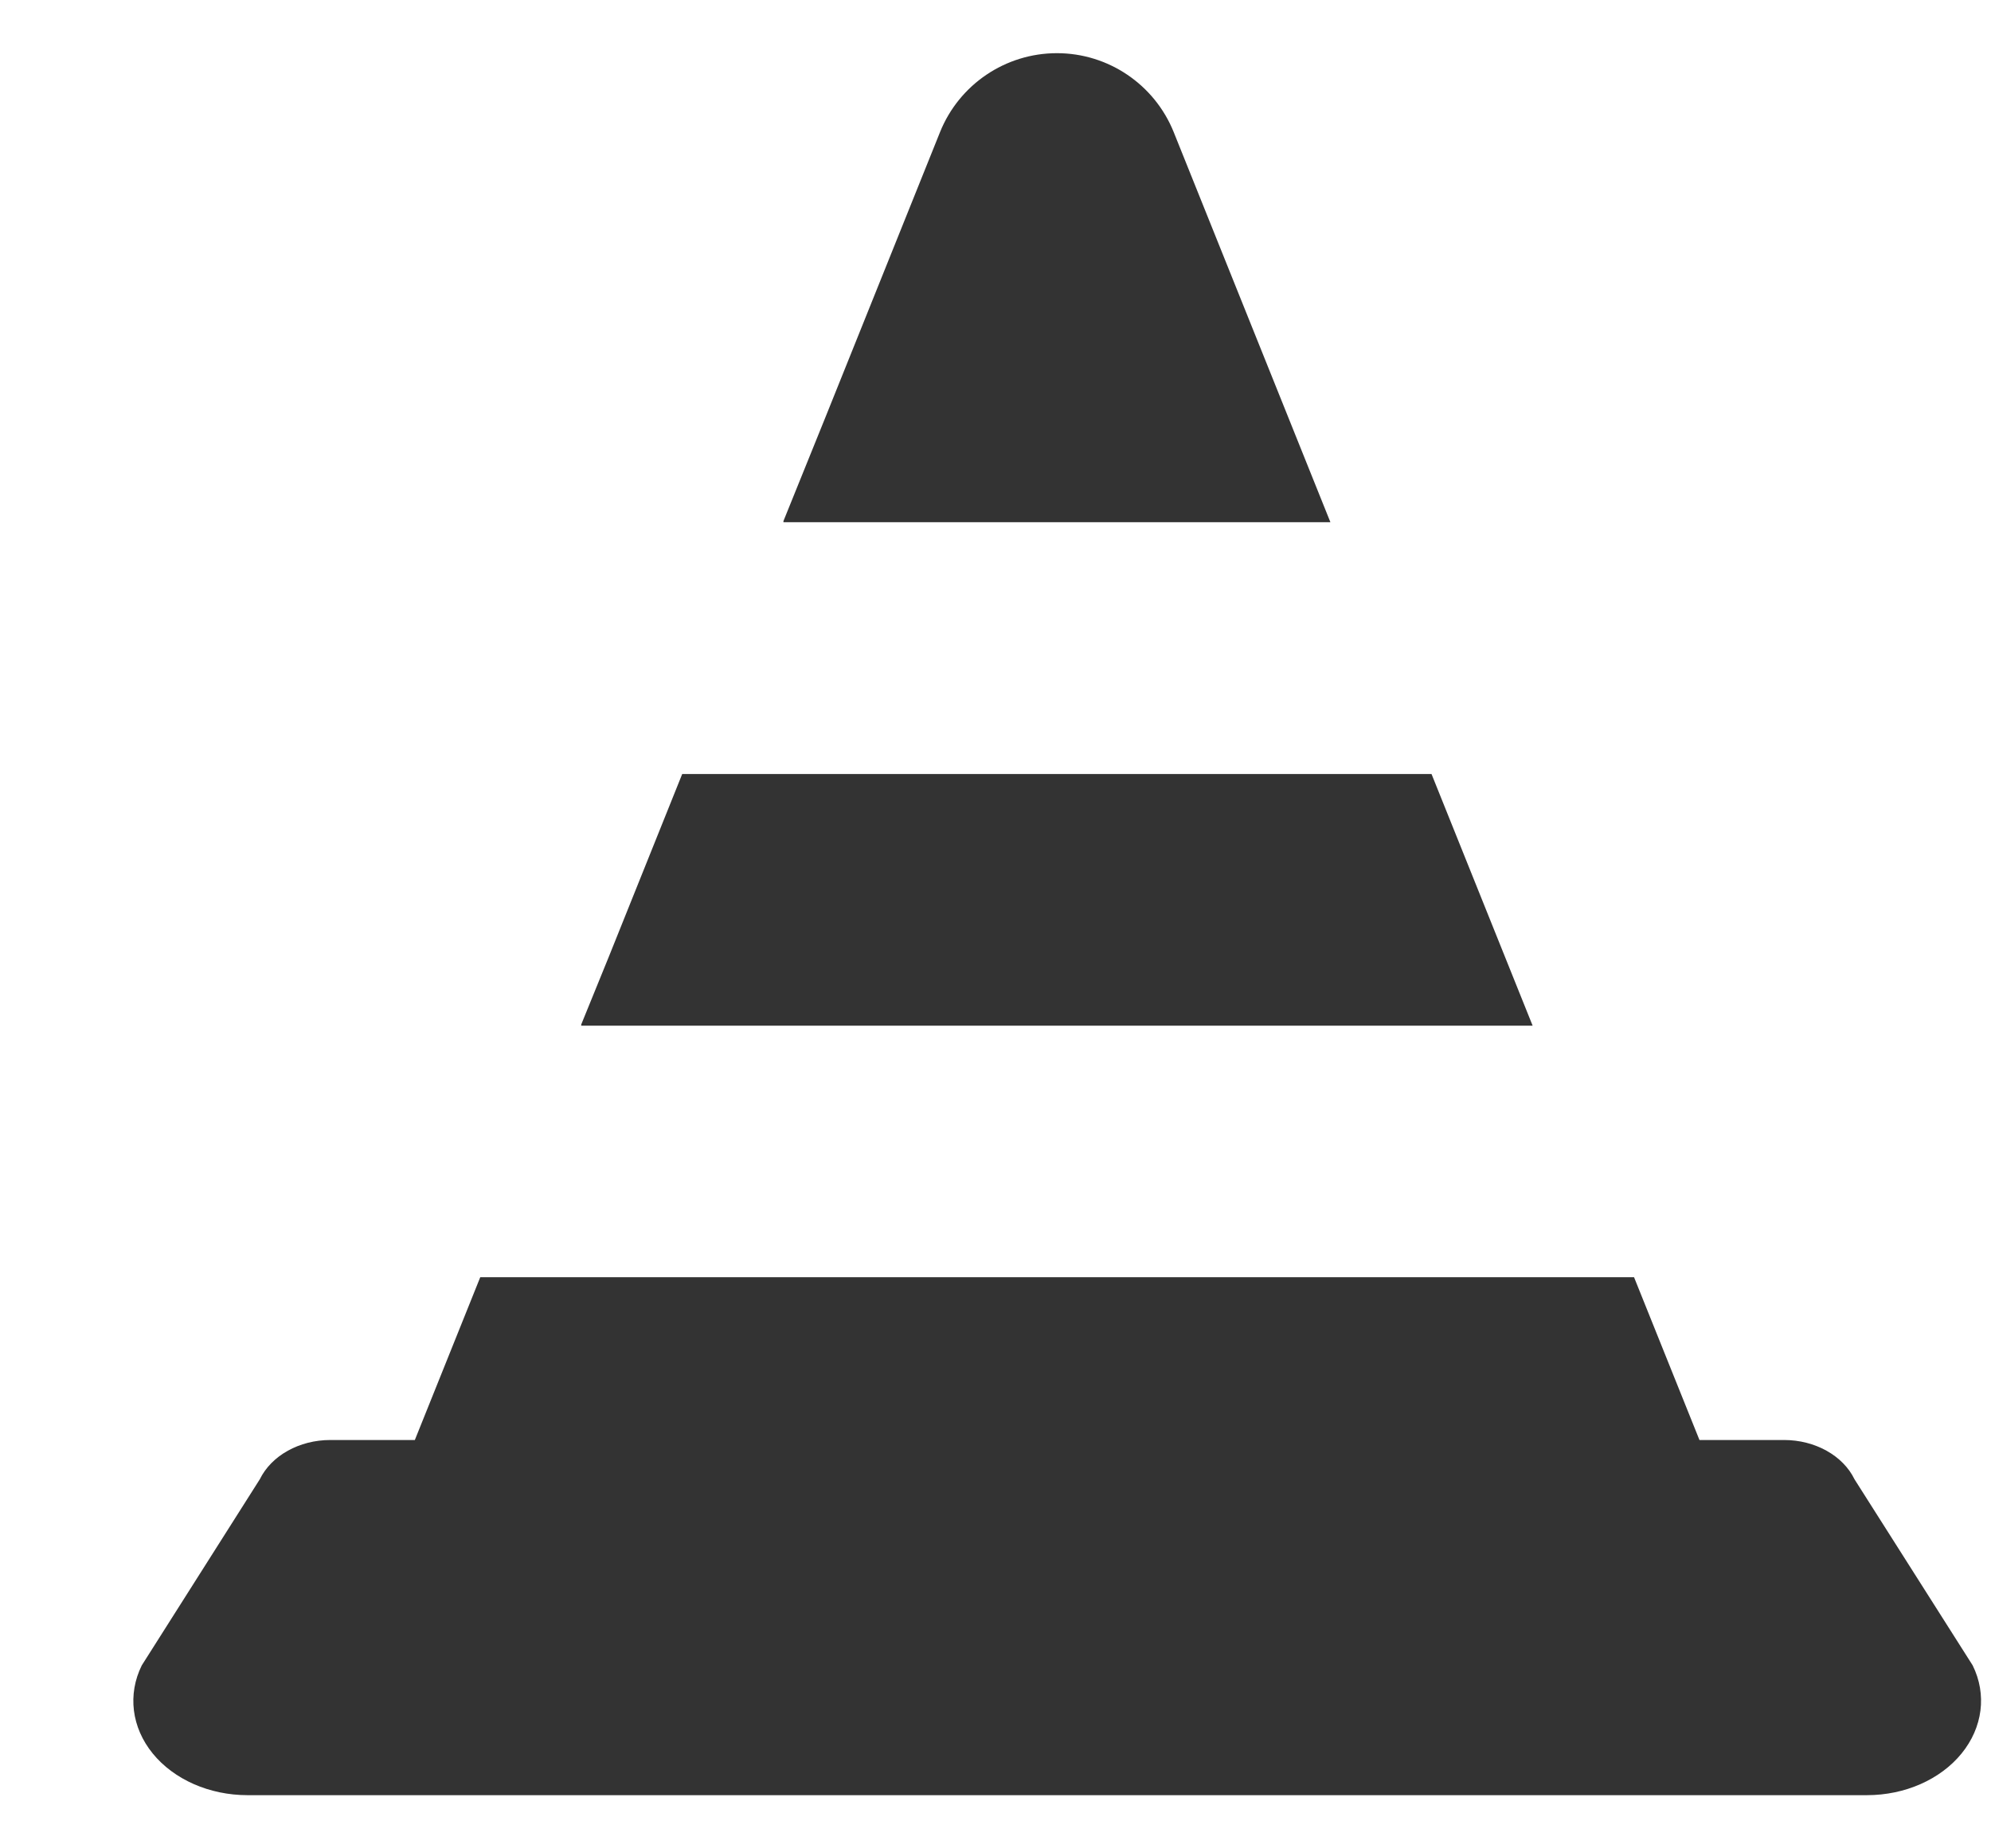 <svg width="14" height="13" viewBox="0 0 14 13" fill="none" xmlns="http://www.w3.org/2000/svg">
<path d="M13.871 11.713L13.04 10.404C12.959 10.237 12.762 10.128 12.545 10.128H11.95L11.49 8.983H3.377L2.917 10.128H2.323C2.105 10.128 1.909 10.237 1.827 10.404L0.997 11.713C0.896 11.917 0.925 12.15 1.074 12.333C1.223 12.516 1.473 12.626 1.74 12.626H5.83H9.037H13.128C13.395 12.626 13.644 12.516 13.793 12.333C13.942 12.15 13.972 11.917 13.871 11.713Z" fill="#333333"/>
<path d="M9.355 3.673L8.253 0.929C8.118 0.594 7.793 0.374 7.432 0.374C7.07 0.374 6.745 0.594 6.61 0.929L5.808 2.925L5.508 3.667H5.51L5.508 3.673H9.355Z" fill="#333333"/>
<path d="M4.088 7.208L4.086 7.214H10.777L10.066 5.444H4.797L4.281 6.729L4.086 7.208H4.088Z" fill="#333333"/>
</svg>
